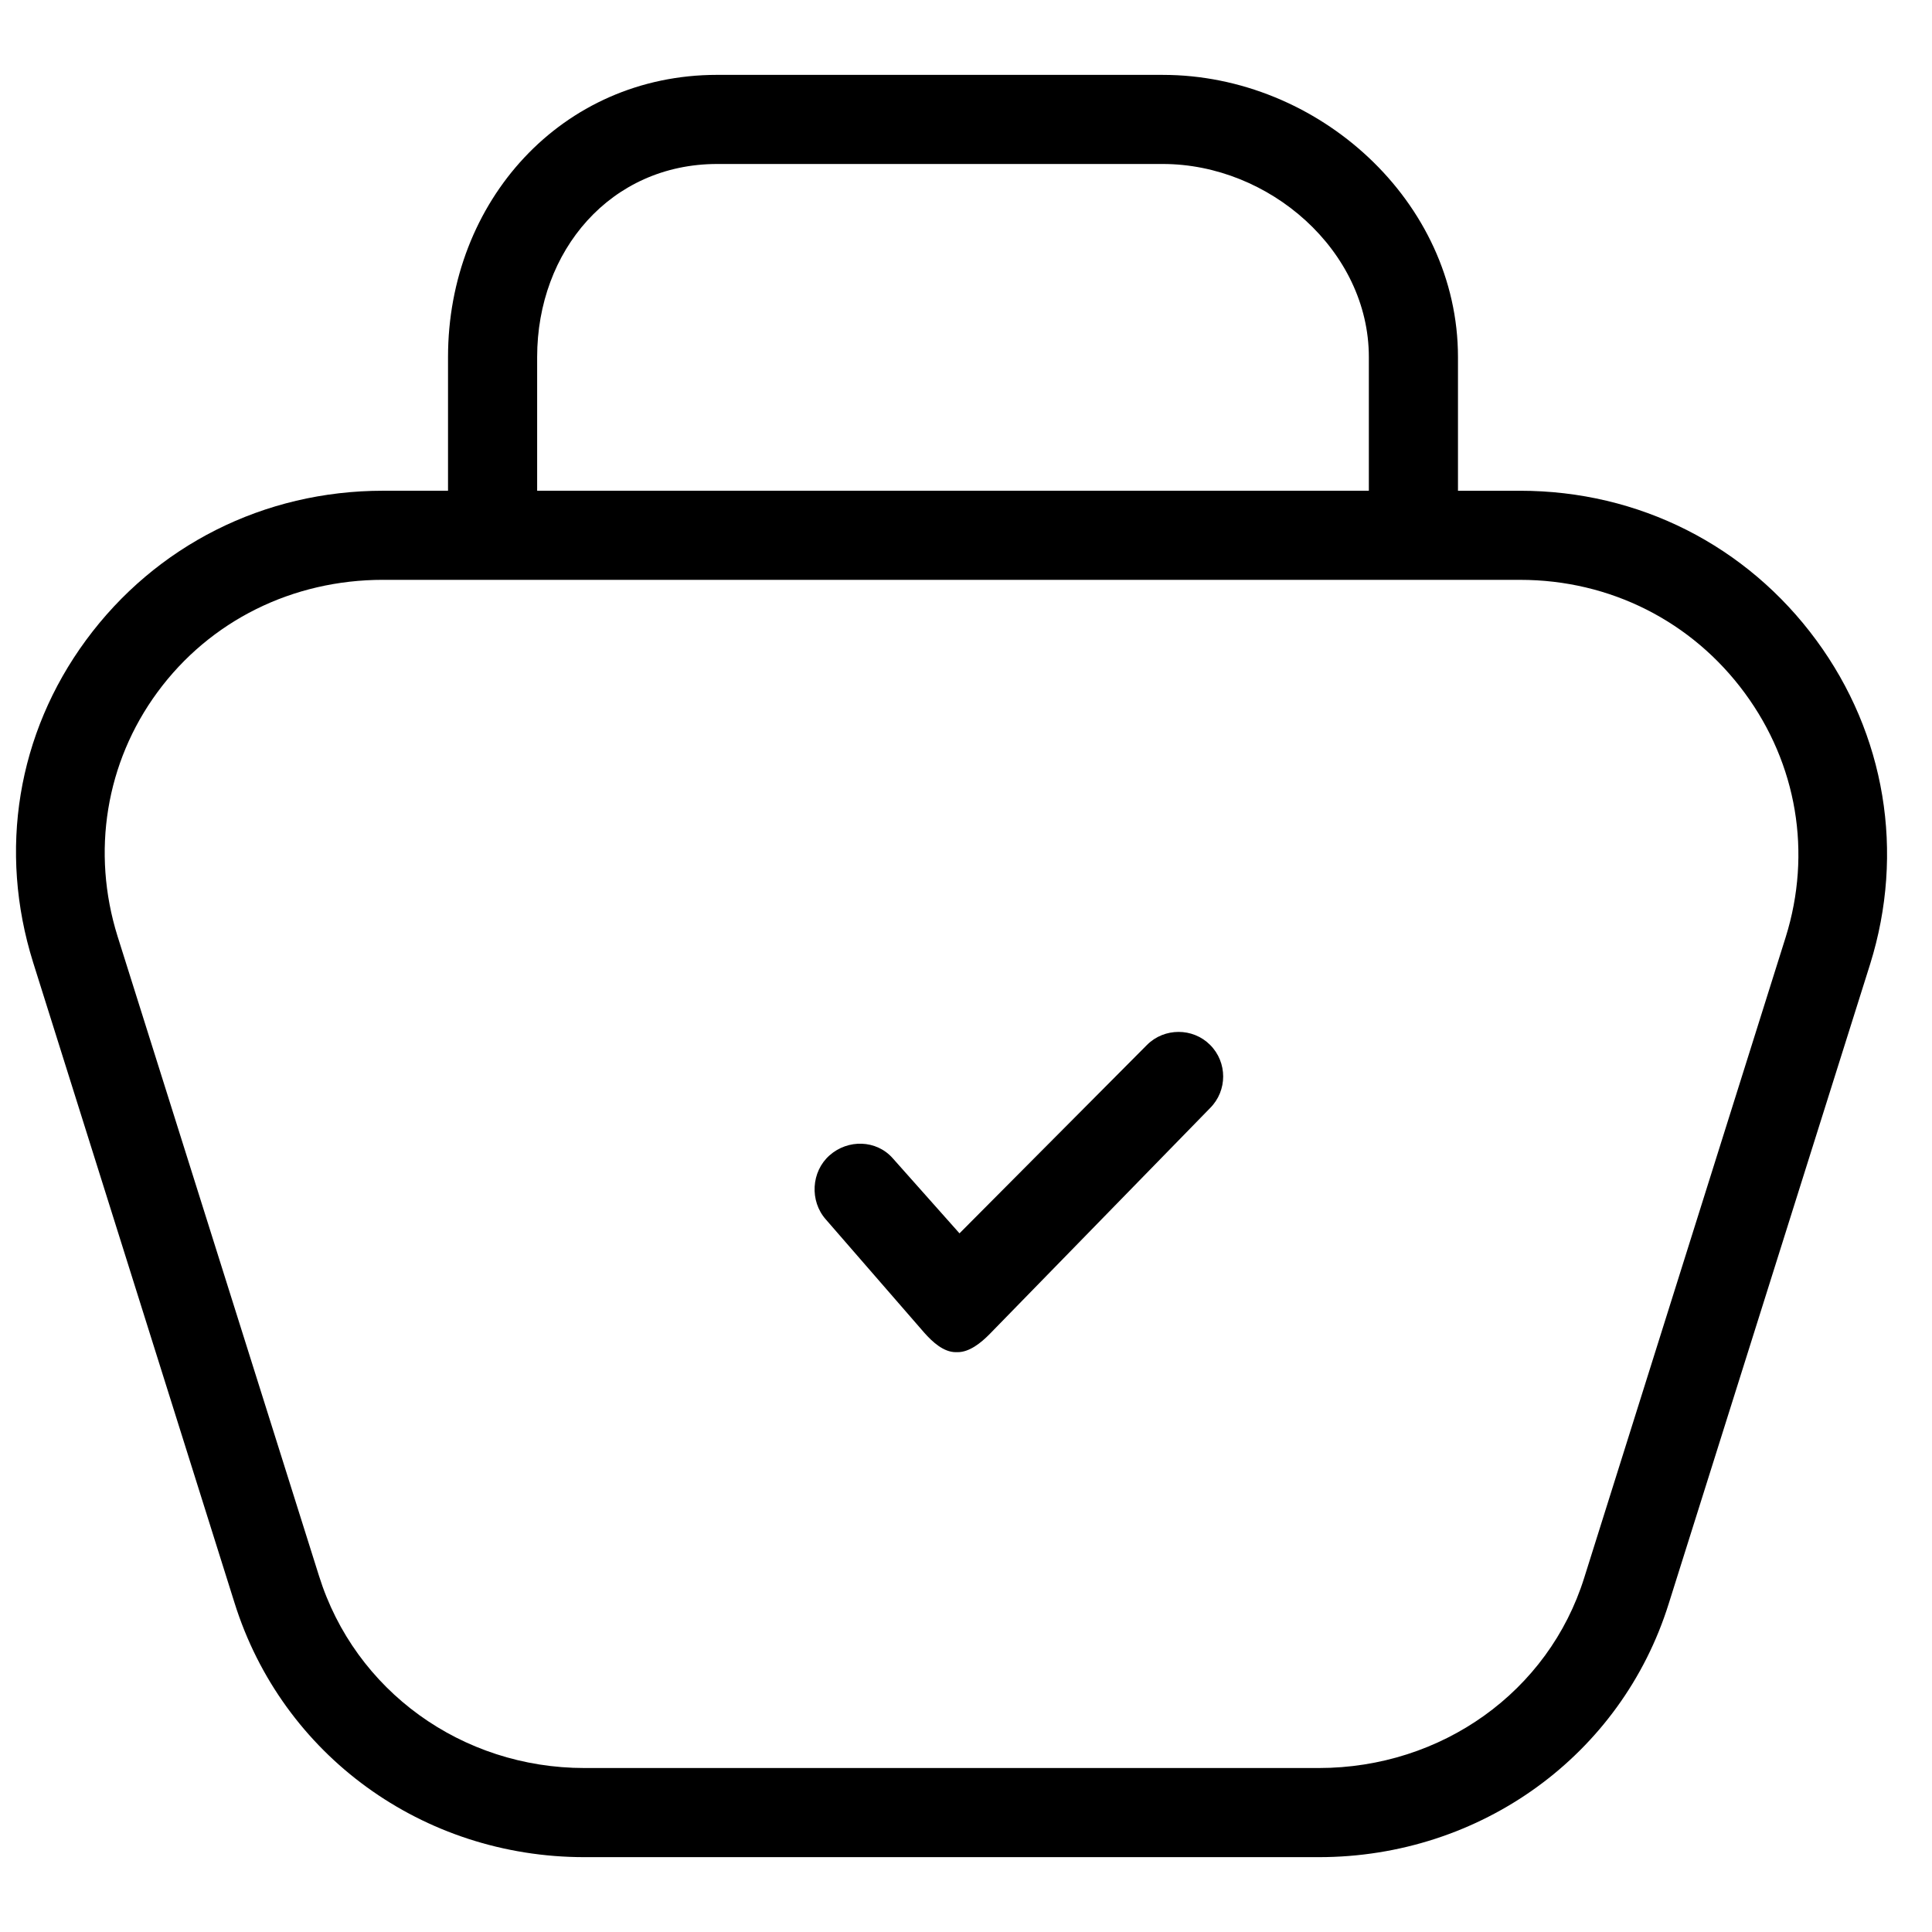 <?xml version="1.0" encoding="UTF-8"?>
<!-- The Best Svg Icon site in the world: iconSvg.co, Visit us! https://iconsvg.co -->
<svg width="800px" height="800px" version="1.1" viewBox="144 144 512 512" xmlns="http://www.w3.org/2000/svg">
 <defs>
  <clipPath id="a">
   <path d="m148.09 163h496.91v474h-496.91z"/>
  </clipPath>
 </defs>
 <g clip-path="url(#a)">
  <path d="m334.07 163.84c-41.242 0-71.34 33.551-71.34 74.785v35.426h-17.219c-31.535 0-60.262 14.5-78.723 39.605-18.215 24.781-23.277 55.762-14.02 85.363l53.379 169.74c12.621 40.352 49.871 67.406 92.742 67.406h194.59c42.957 0 80.207-27.066 92.742-67.16l53.379-169.49c9.266-29.664 4.043-60.957-14.266-85.855-18.477-25.129-47.035-39.605-78.477-39.605h-16.48v-35.426c0-41.234-36.996-74.785-78.227-74.785zm0 23.617h118.08c28.211 0 54.609 22.957 54.609 51.168v35.426h-220.41v-35.426c0-28.211 19.508-51.168 47.723-51.168zm-88.559 110.21h301.35c23.855 0 45.555 11 59.535 30.012 13.812 18.781 17.82 42.309 10.824 64.695l-53.383 169.74c-9.441 30.203-37.781 50.43-70.355 50.43h-194.59c-32.492 0-60.828-20.457-70.355-50.922l-53.383-169.5c-6.973-22.324-3.133-46.039 10.578-64.695 13.957-18.988 35.84-29.766 59.781-29.766zm210.82 119.8c-3.023 0.004-6.059 1.137-8.363 3.445l-49.691 49.938-17.715-19.926c-4.32-4.875-11.844-5.07-16.727-0.738-4.879 4.32-5.305 12.094-0.984 16.973l26.078 30.012c2.156 2.434 5.106 5.168 8.363 5.168h0.492c3.125 0 6.152-2.457 8.363-4.676l58.547-60.023c4.613-4.613 4.613-12.113 0-16.727-2.305-2.309-5.34-3.453-8.363-3.445z" fill-rule="evenodd"/>
 </g>
</svg>